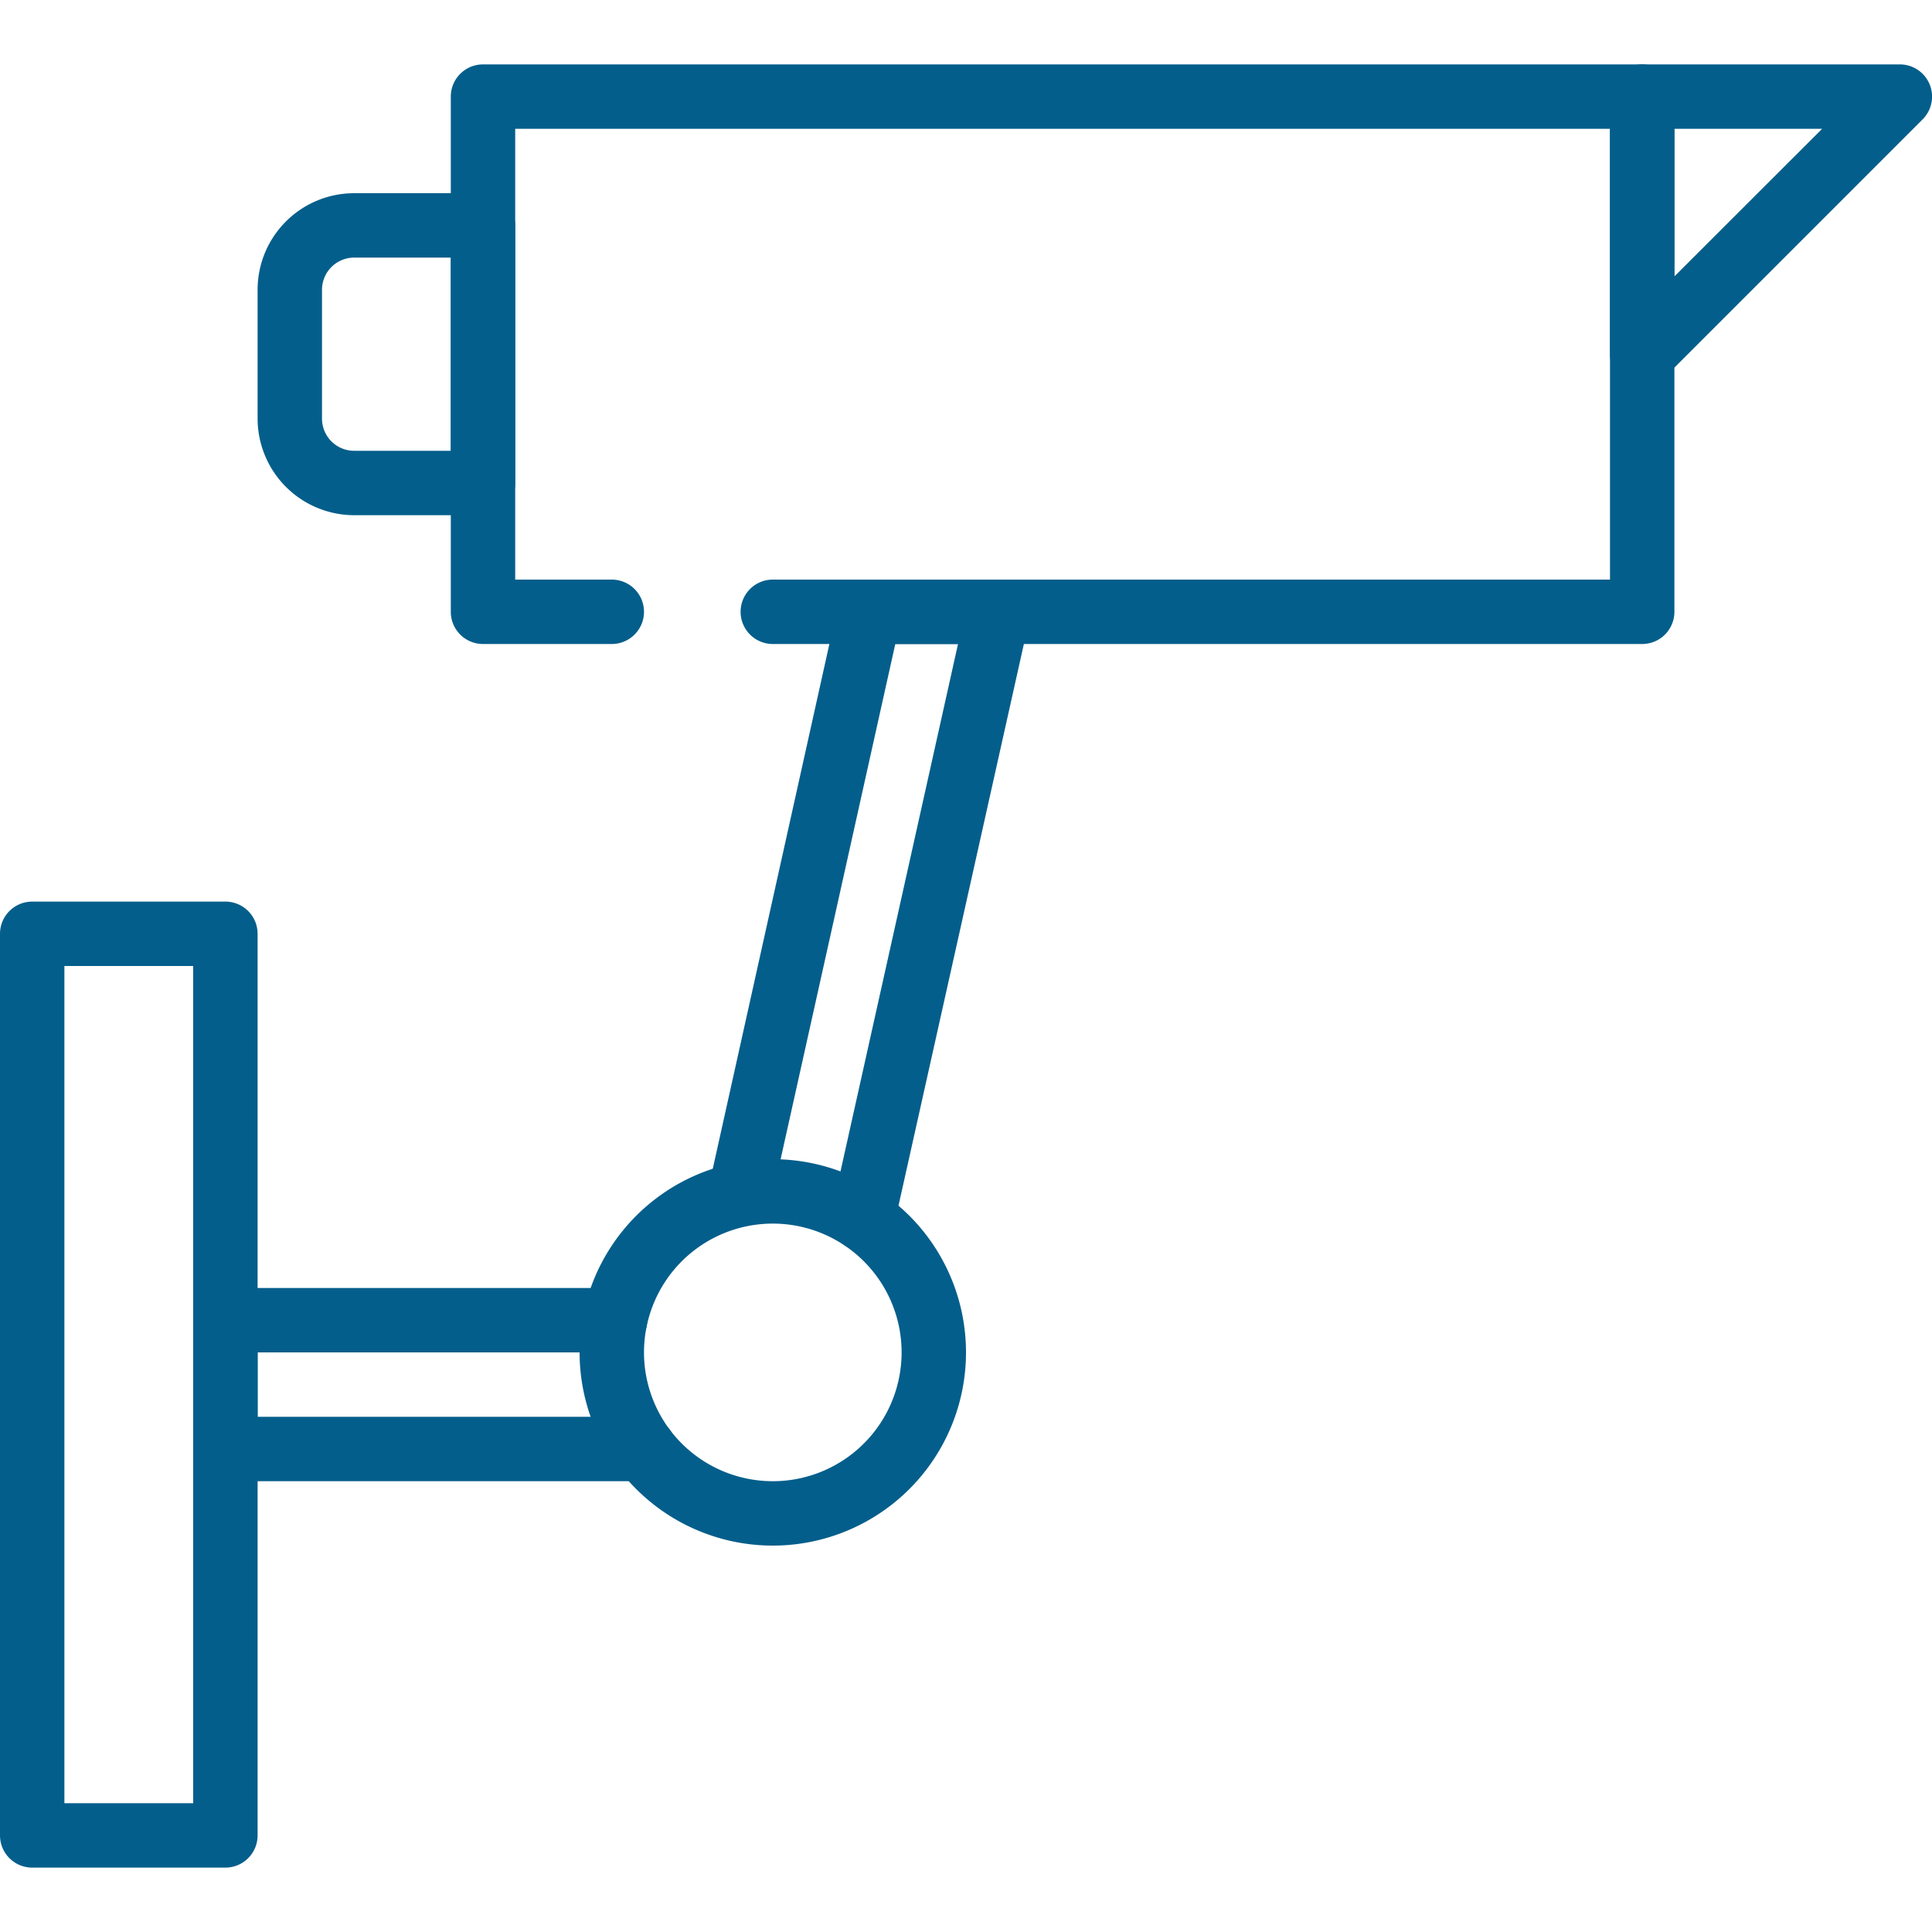 <svg id="Layer_1" data-name="Layer 1" xmlns="http://www.w3.org/2000/svg" viewBox="0 0 150 150"><path d="M17.5,145H2.5A2.5,2.5,0,0,1,0,142.5v-70A2.5,2.5,0,0,1,2.5,70h15A2.5,2.5,0,0,1,20,72.5v70A2.5,2.5,0,0,1,17.5,145ZM5,140H15V75H5Z" style="fill:#045e8b"/><path d="M50,115H17.5a2.5,2.5,0,0,1-2.5-2.5v-10a2.5,2.5,0,0,1,2.5-2.5H47.75a2.5,2.5,0,0,1,0,5H20v5H50a2.5,2.5,0,0,1,0,5Z" style="fill:#045e8b"/><path d="M60,120a15,15,0,1,1,15-15A15,15,0,0,1,60,120Zm0-25a10,10,0,1,0,10,10A10,10,0,0,0,60,95Z" style="fill:#045e8b"/><path d="M37.5,40h-10A7.51,7.51,0,0,1,20,32.5v-10A7.5,7.5,0,0,1,27.5,15h10A2.5,2.5,0,0,1,40,17.5v20A2.5,2.5,0,0,1,37.5,40Zm-10-20A2.5,2.5,0,0,0,25,22.5v10A2.5,2.5,0,0,0,27.5,35H35V20Z" style="fill:#045e8b"/><path d="M127.5,50H60a2.5,2.5,0,0,1,0-5h65V10H40V45h7.5a2.5,2.5,0,0,1,0,5h-10A2.5,2.5,0,0,1,35,47.5V7.5A2.5,2.5,0,0,1,37.5,5h90A2.5,2.5,0,0,1,130,7.5v40A2.5,2.5,0,0,1,127.5,50Z" style="fill:#045e8b"/><path d="M127.5,30a2.5,2.5,0,0,1-2.5-2.5V7.5A2.5,2.5,0,0,1,127.5,5h20a2.5,2.5,0,0,1,1.77,4.27l-20,20A2.54,2.54,0,0,1,127.5,30ZM130,10V21.46L141.47,10Z" style="fill:#045e8b"/><path d="M67,97.13a2.64,2.64,0,0,1-.55-.06,2.5,2.5,0,0,1-1.89-3L74.38,50H69.51L59.94,93A2.5,2.5,0,1,1,55.06,92l10-45a2.49,2.49,0,0,1,2.44-2h10a2.5,2.5,0,0,1,2.44,3L69.41,95.17A2.51,2.51,0,0,1,67,97.13Z" style="fill:#045e8b"/></svg>